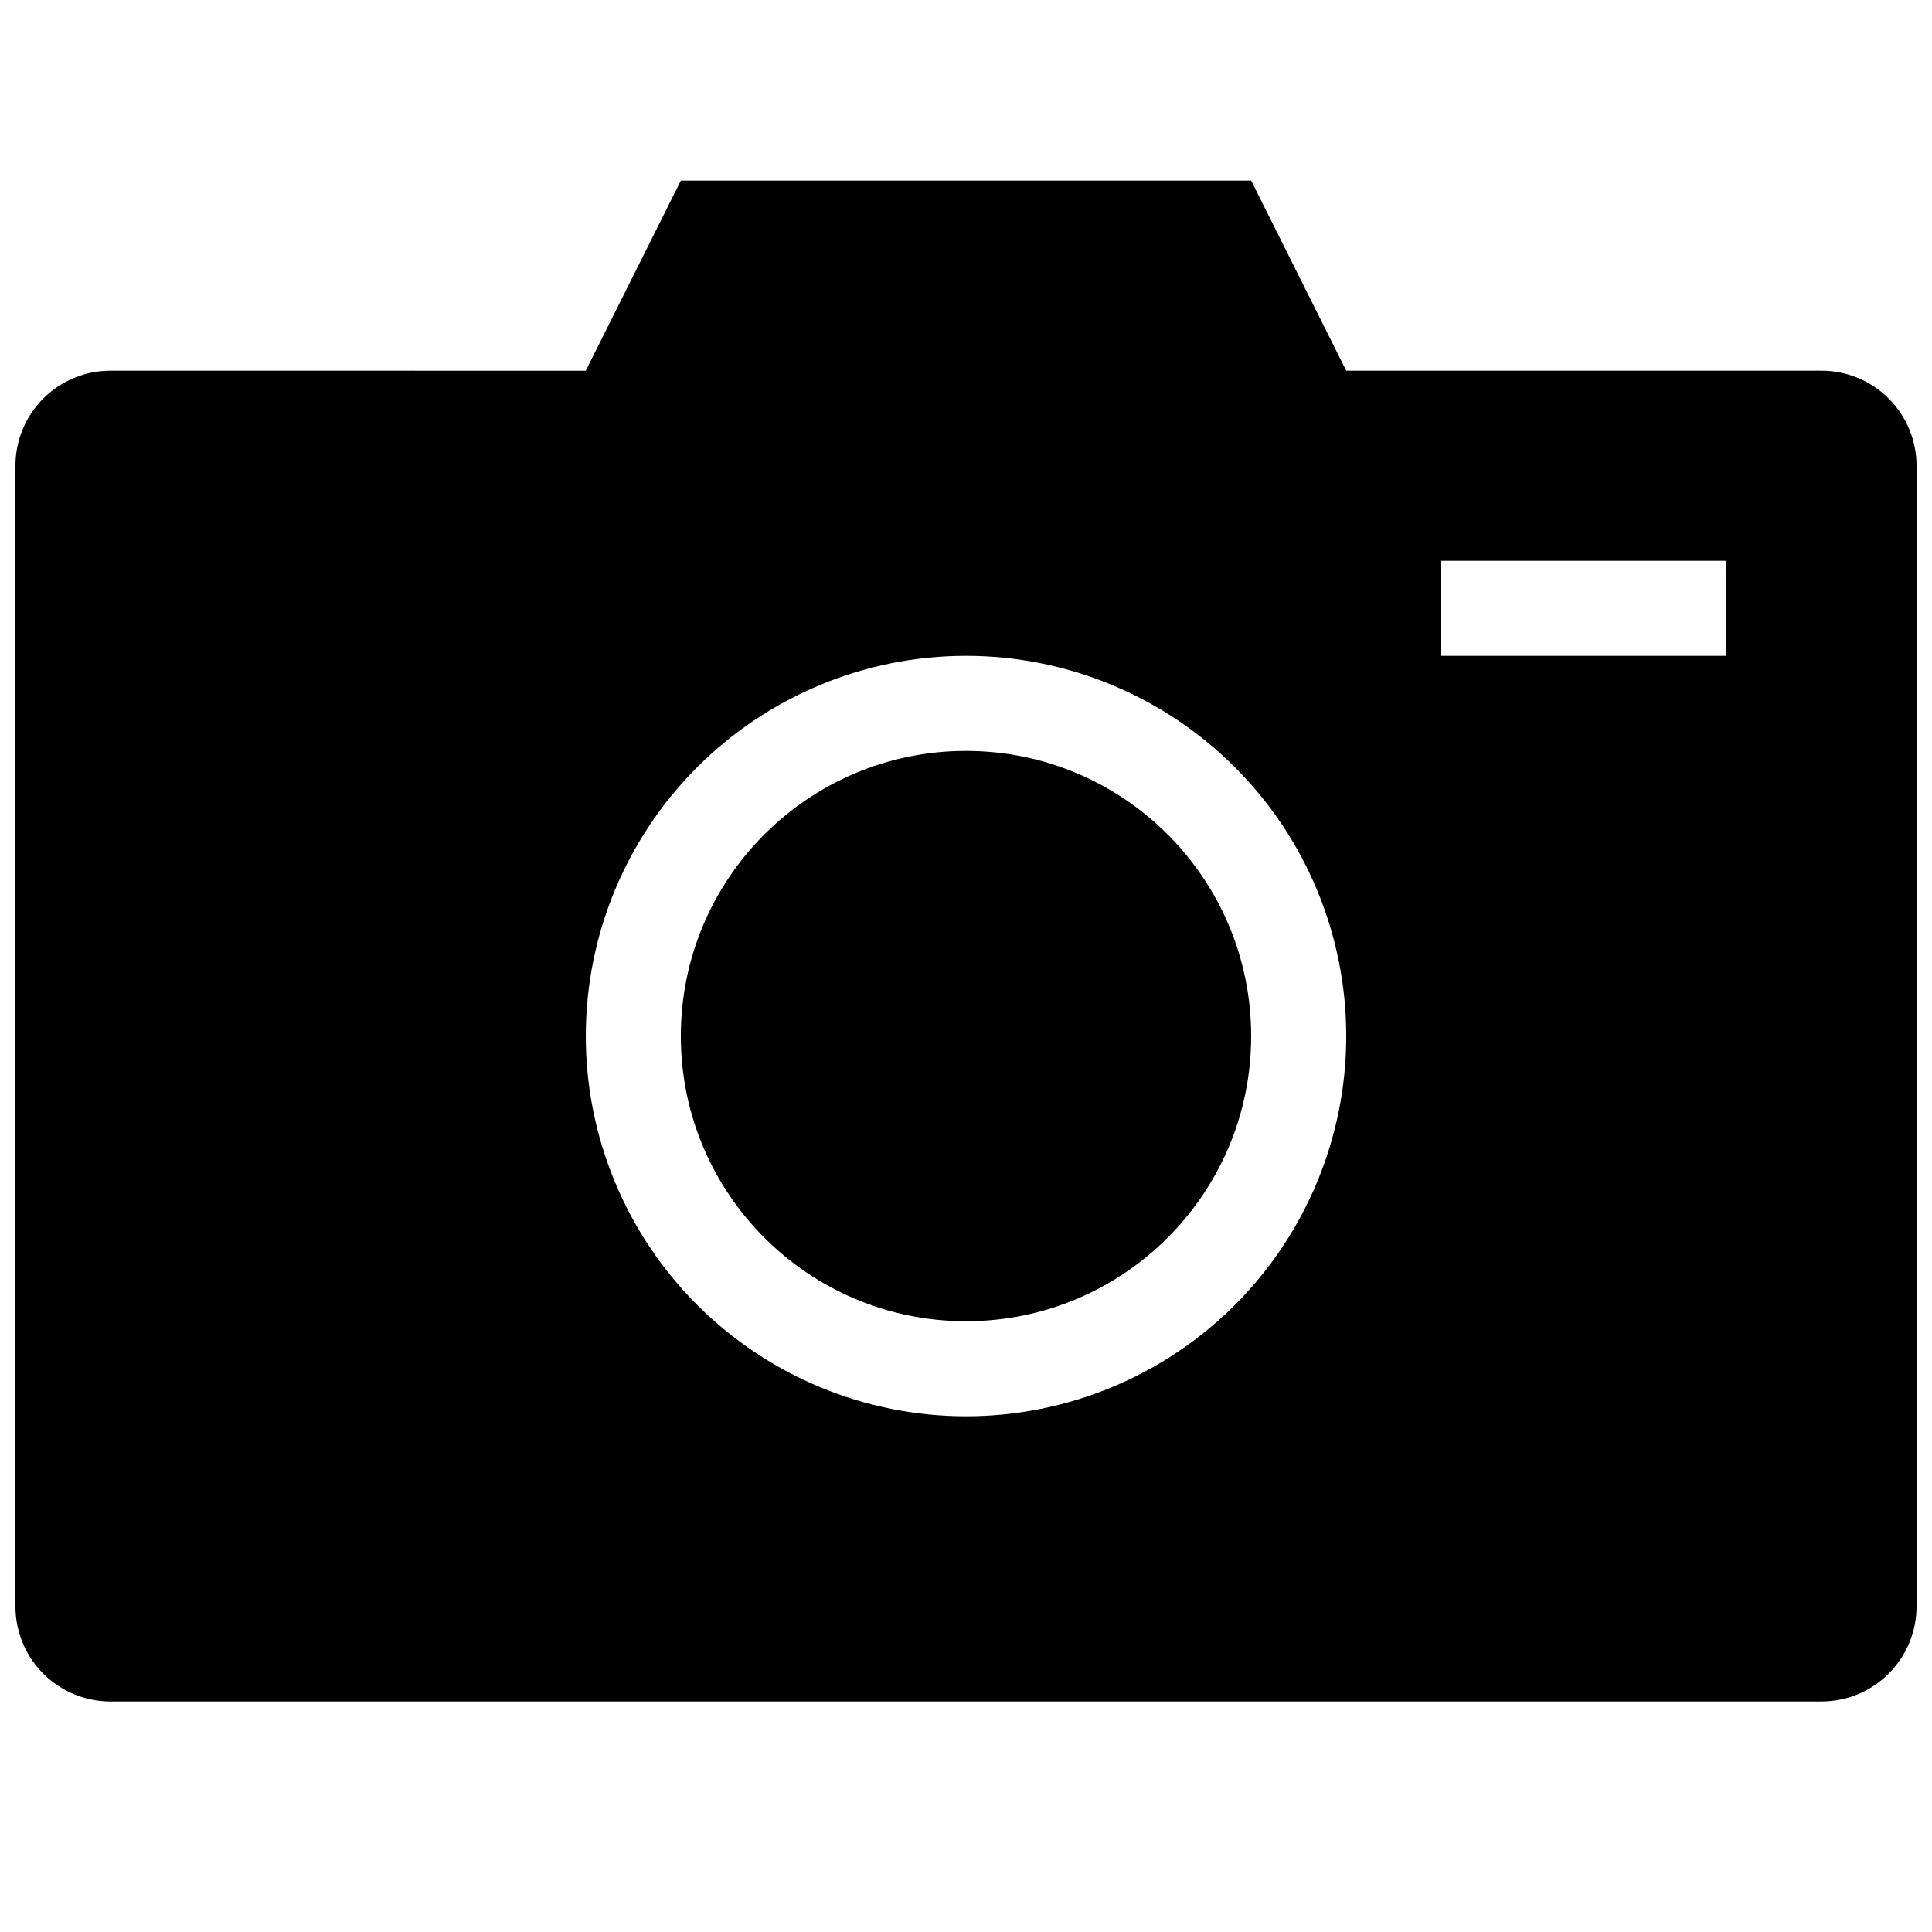 <?xml version="1.0" encoding="UTF-8"?>
<!-- Uploaded to: SVG Repo, www.svgrepo.com, Generator: SVG Repo Mixer Tools -->
<svg width="800px" height="800px" version="1.1" viewBox="144 144 512 512" xmlns="http://www.w3.org/2000/svg">
 <defs>
  <clipPath id="a">
   <path d="m148.09 191h503.81v404h-503.81z"/>
  </clipPath>
 </defs>
 <g clip-path="url(#a)">
  <path d="m626.71 242.24h-125.95l-25.191-50.383-151.14 0.004-25.191 50.383-125.95-0.004c-6.684-0.004-13.094 2.644-17.82 7.371-4.727 4.727-7.379 11.137-7.371 17.82v302.29c-0.008 6.684 2.644 13.094 7.371 17.82 4.727 4.723 11.137 7.375 17.82 7.371h453.43c6.684-0.004 13.09-2.656 17.812-7.383 4.723-4.723 7.379-11.129 7.379-17.809v-302.29c0-6.68-2.656-13.086-7.379-17.809-4.723-4.727-11.129-7.379-17.812-7.383zm-226.71 277.09 0.004 0.004c-26.727 0-52.355-10.617-71.25-29.516-18.898-18.895-29.512-44.523-29.512-71.25 0-26.723 10.613-52.352 29.512-71.246 18.895-18.898 44.523-29.516 71.25-29.516 26.723 0 52.352 10.617 71.246 29.516 18.898 18.895 29.516 44.523 29.516 71.246 0.008 26.727-10.609 52.359-29.504 71.258-18.898 18.898-44.535 29.512-71.258 29.508zm201.52-201.52h-75.57v-25.191l75.574 0.004z"/>
 </g>
 <path d="m475.57 418.57c0 41.738-33.836 75.574-75.57 75.574-41.738 0-75.574-33.836-75.574-75.574 0-41.734 33.836-75.57 75.574-75.57 41.734 0 75.57 33.836 75.57 75.57"/>
</svg>